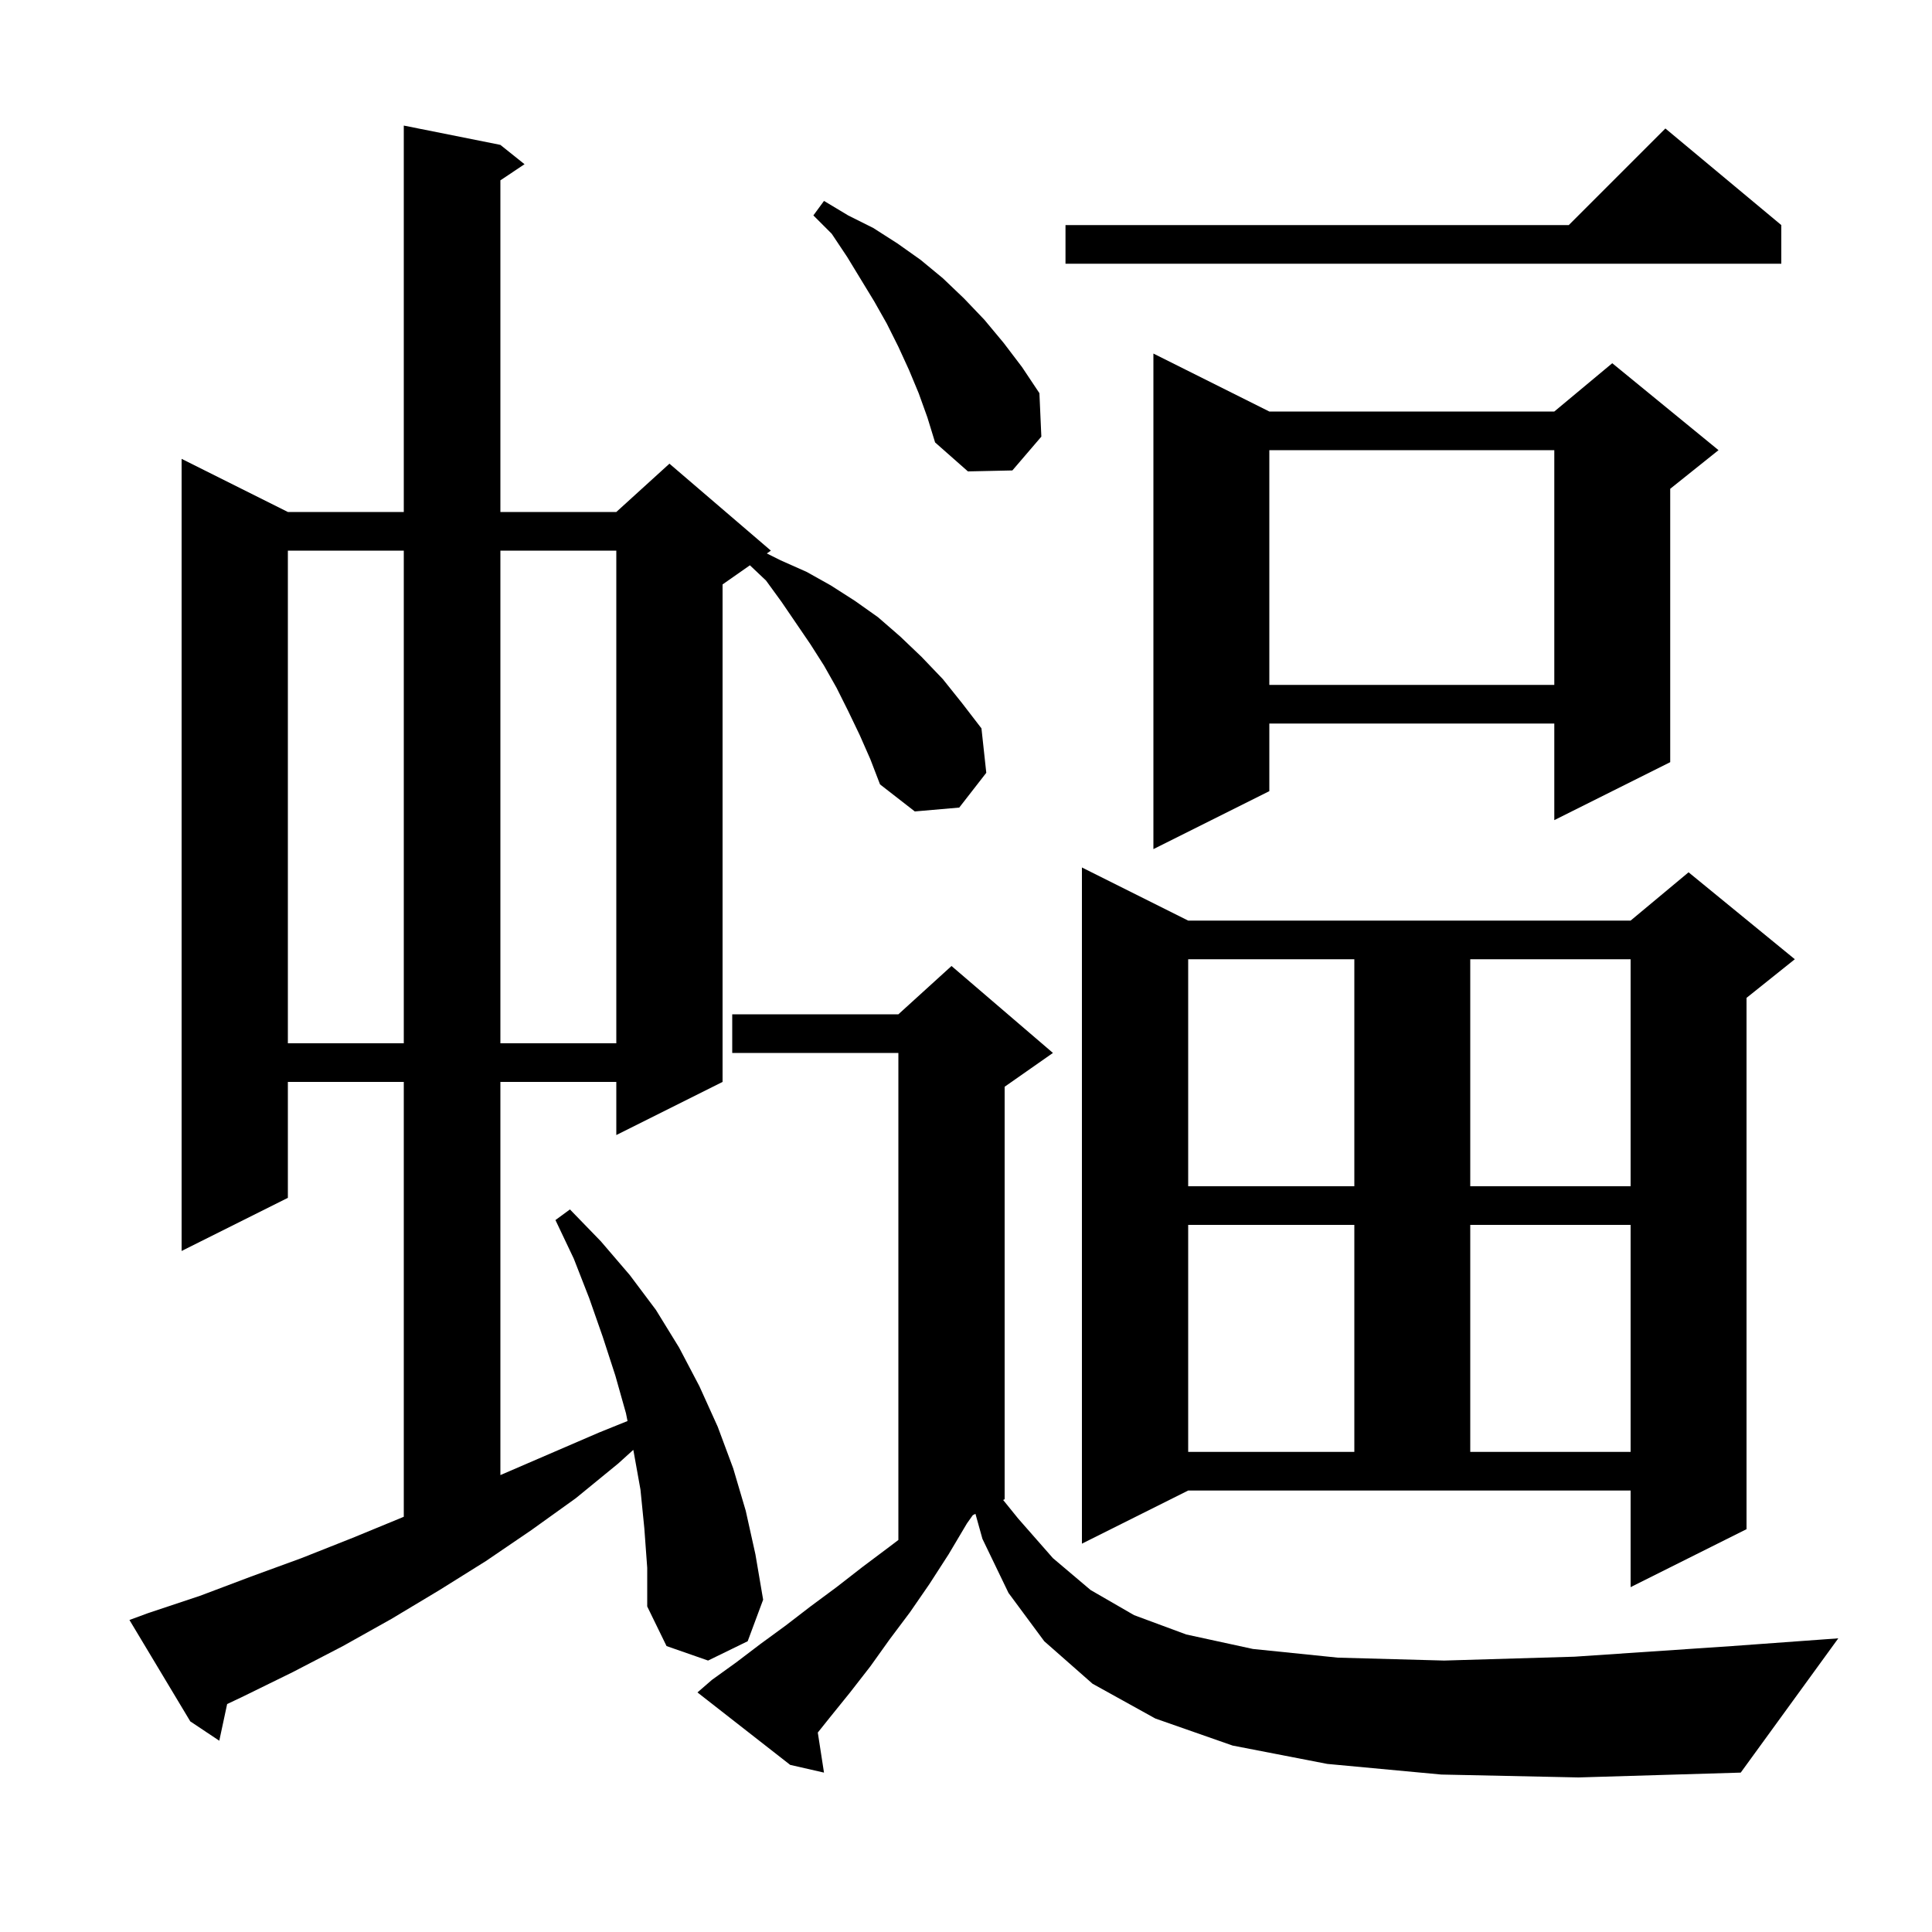 <svg xmlns="http://www.w3.org/2000/svg" xmlns:xlink="http://www.w3.org/1999/xlink" version="1.1" baseProfile="full" viewBox="0 0 200 200" width="200" height="200"><g fill="currentColor"><path d="M 149.2 183.7 L 137.4 182.6 L 127.6 180.7 L 119.6 177.9 L 113.1 174.3 L 108.1 169.9 L 104.4 164.9 L 101.7 159.3 L 100.978 156.711 L 100.705 156.848 L 100.1 157.7 L 98.2 160.9 L 96.2 164.0 L 94.2 166.9 L 92.1 169.7 L 90.1 172.5 L 88.0 175.2 L 85.9 177.8 L 84.658 179.353 L 85.3 183.5 L 81.8 182.7 L 72.2 175.2 L 73.7 173.9 L 76.2 172.1 L 78.7 170.2 L 81.3 168.3 L 83.9 166.3 L 86.6 164.3 L 89.3 162.2 L 92.1 160.1 L 93.0 159.417 L 93.0 109.0 L 75.8 109.0 L 75.8 105.0 L 93.0 105.0 L 98.5 100.0 L 109.0 109.0 L 104.0 112.5 L 104.0 155.2 L 103.845 155.277 L 105.4 157.2 L 109.0 161.3 L 112.9 164.6 L 117.4 167.2 L 122.8 169.2 L 129.7 170.7 L 138.5 171.6 L 149.5 171.9 L 163.0 171.5 L 179.3 170.4 L 190.3 169.6 L 180.2 183.5 L 163.4 184.0 Z M 89.0 76.1 L 87.8 73.6 L 86.6 71.2 L 85.3 68.9 L 83.9 66.7 L 80.9 62.3 L 79.3 60.1 L 77.631 58.519 L 74.8 60.5 L 74.8 112.0 L 63.8 117.5 L 63.8 112.0 L 51.8 112.0 L 51.8 152.7 L 62.0 148.3 L 64.961 147.104 L 64.8 146.3 L 63.7 142.4 L 62.4 138.4 L 61.0 134.4 L 59.4 130.3 L 57.5 126.3 L 59.0 125.2 L 62.2 128.5 L 65.2 132.0 L 67.9 135.6 L 70.3 139.5 L 72.4 143.5 L 74.3 147.7 L 75.9 152.0 L 77.2 156.4 L 78.2 160.9 L 79.0 165.6 L 77.4 169.9 L 73.3 171.9 L 69.0 170.4 L 67.0 166.3 L 67.0 162.3 L 66.7 158.2 L 66.3 154.2 L 65.6 150.3 L 65.558 150.09 L 64.0 151.5 L 59.6 155.1 L 55.0 158.4 L 50.3 161.6 L 45.5 164.6 L 40.5 167.6 L 35.5 170.4 L 30.3 173.1 L 25.0 175.7 L 23.514 176.401 L 22.7 180.2 L 19.7 178.2 L 13.4 167.7 L 15.3 167.0 L 20.7 165.2 L 26.0 163.2 L 31.2 161.3 L 36.5 159.2 L 41.6 157.1 L 41.8 157.014 L 41.8 112.0 L 29.8 112.0 L 29.8 124.0 L 18.8 129.5 L 18.8 47.5 L 29.8 53.0 L 41.8 53.0 L 41.8 13.0 L 51.8 15.0 L 54.3 17.0 L 51.8 18.667 L 51.8 53.0 L 63.8 53.0 L 69.3 48.0 L 79.8 57.0 L 79.383 57.292 L 80.8 58.0 L 83.5 59.2 L 86.0 60.6 L 88.5 62.2 L 90.9 63.9 L 93.2 65.9 L 95.4 68.0 L 97.6 70.3 L 99.6 72.8 L 101.6 75.4 L 102.1 80.0 L 99.3 83.6 L 94.7 84.0 L 91.1 81.2 L 90.1 78.6 Z M 112.0 159.8 L 112.0 89.8 L 123.0 95.3 L 168.8 95.3 L 174.8 90.3 L 185.8 99.3 L 180.8 103.3 L 180.8 158.3 L 168.8 164.3 L 168.8 154.3 L 123.0 154.3 Z M 123.0 126.8 L 123.0 150.3 L 140.2 150.3 L 140.2 126.8 Z M 152.2 126.8 L 152.2 150.3 L 168.8 150.3 L 168.8 126.8 Z M 123.0 99.3 L 123.0 122.8 L 140.2 122.8 L 140.2 99.3 Z M 152.2 99.3 L 152.2 122.8 L 168.8 122.8 L 168.8 99.3 Z M 29.8 57.0 L 29.8 108.0 L 41.8 108.0 L 41.8 57.0 Z M 51.8 57.0 L 51.8 108.0 L 63.8 108.0 L 63.8 57.0 Z M 131.4 42.6 L 160.9 42.6 L 166.9 37.6 L 177.9 46.6 L 172.9 50.6 L 172.9 78.9 L 160.9 84.9 L 160.9 74.9 L 131.4 74.9 L 131.4 81.9 L 119.4 87.9 L 119.4 36.6 Z M 131.4 46.6 L 131.4 70.9 L 160.9 70.9 L 160.9 46.6 Z M 95.1 40.7 L 94.1 38.3 L 93.0 35.9 L 91.8 33.5 L 90.5 31.2 L 87.7 26.6 L 86.1 24.2 L 84.2 22.3 L 85.3 20.8 L 87.8 22.3 L 90.4 23.6 L 92.9 25.2 L 95.3 26.9 L 97.6 28.8 L 99.8 30.9 L 101.9 33.1 L 103.9 35.5 L 105.8 38.0 L 107.6 40.7 L 107.8 45.2 L 104.8 48.7 L 100.2 48.8 L 96.8 45.8 L 96.0 43.2 Z M 184.4 23.3 L 184.4 27.3 L 110.3 27.3 L 110.3 23.3 L 162.4 23.3 L 172.4 13.3 Z "/></g></svg>